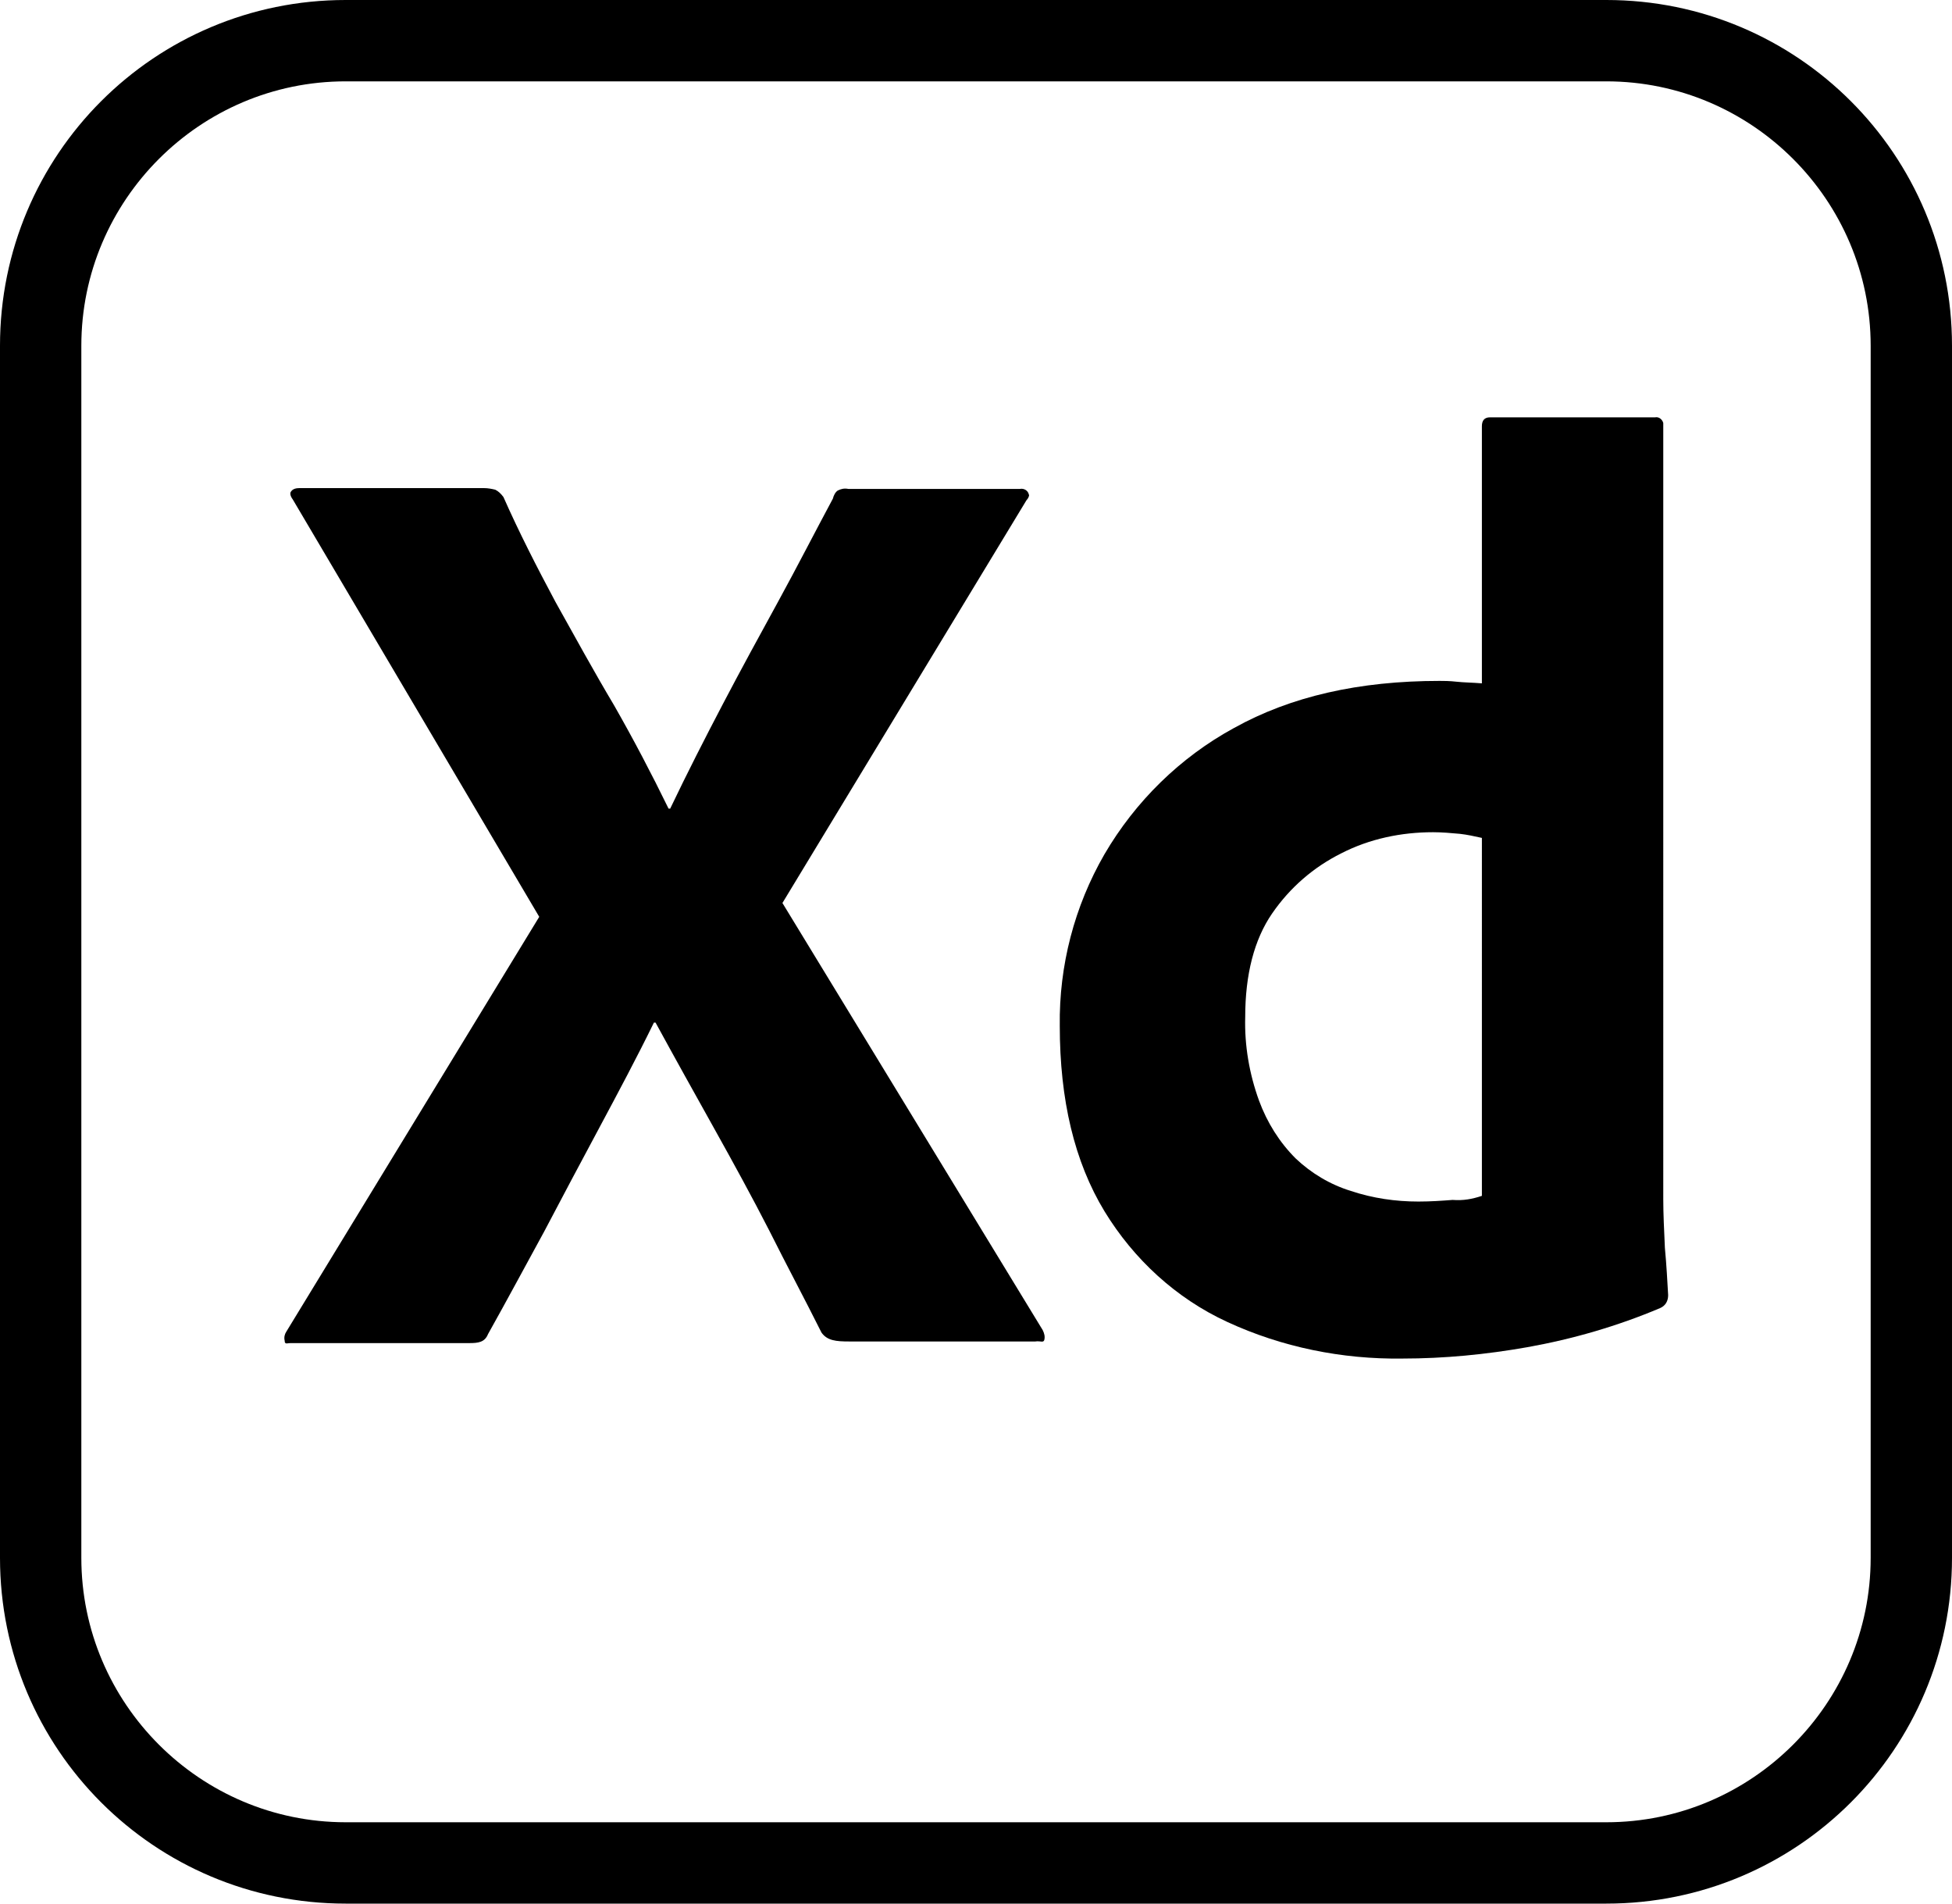 <?xml version="1.0" encoding="utf-8"?>
<!-- Generator: Adobe Illustrator 28.2.0, SVG Export Plug-In . SVG Version: 6.00 Build 0)  -->
<svg version="1.1" id="Layer_1" xmlns="http://www.w3.org/2000/svg" xmlns:xlink="http://www.w3.org/1999/xlink" x="0px" y="0px"
	 viewBox="0 0 240 234" style="enable-background:new 0 0 240 234;" xml:space="preserve">
<g id="UI_UX_Surface">
	<g id="Outline_no_shadow">
		<g>
			<path d="M197.5,10c17.9,0,32.5,14.6,32.5,32.5v149c0,17.9-14.6,32.5-32.5,32.5h-155C24.6,224,10,209.4,10,191.5v-149
				C10,24.6,24.6,10,42.5,10H197.5 M197.5,0h-155C19,0,0,19,0,42.5v149C0,215,19,234,42.5,234h155c23.5,0,42.5-19,42.5-42.5v-149
				C240,19,221,0,197.5,0L197.5,0z"/>
		</g>
	</g>
</g>
<g id="Outlined_Mnemonics_Logos">
	<g id="Xd">
		<path d="M128.4,164.7c-0.1,0.4-0.5,0.1-1.1,0.2h-22.9c-1.6,0-2.7-0.1-3.4-1.1c-2.1-4.2-4.3-8.3-6.4-12.5
			c-2.1-4.1-4.4-8.3-6.8-12.6c-2.4-4.3-4.8-8.6-7.2-13h-0.2c-2.1,4.3-4.4,8.6-6.7,12.9c-2.3,4.3-4.6,8.6-6.8,12.8
			c-2.3,4.2-4.6,8.5-6.9,12.6c-0.4,1-1.2,1.1-2.3,1.1h-22c-0.4,0-0.7,0.2-0.7-0.3c-0.1-0.4,0-0.8,0.2-1.1l31.1-51L36,61.4
			c-0.3-0.4-0.4-0.8-0.2-1c0.2-0.3,0.6-0.4,1-0.4h22.7c0.5,0,1,0.1,1.4,0.2c0.4,0.2,0.7,0.5,1,0.9c1.9,4.3,4.1,8.6,6.4,12.9
			c2.4,4.3,4.7,8.5,7.2,12.7c2.4,4.2,4.6,8.4,6.7,12.7h0.2c2.1-4.4,4.3-8.7,6.5-12.9c2.2-4.2,4.5-8.4,6.8-12.6s4.5-8.5,6.7-12.6
			c0.1-0.4,0.3-0.8,0.6-1c0.4-0.2,0.8-0.3,1.3-0.2h21.1c0.5-0.1,1,0.2,1.1,0.7c0.1,0.1-0.1,0.5-0.3,0.7l-30,49.5l32,52.5
			C128.4,163.9,128.5,164.3,128.4,164.7z"/>
		<path d="M204.7,153.4c-0.1-2.2-0.2-4.2-0.2-6V52.2c0,0,0-0.1,0-0.2c-0.1-0.4-0.5-0.8-1-0.7h-20.3c-0.7,0-1,0.4-1,1.1V84
			c-1.2-0.1-2.2-0.1-3.1-0.2c-0.9-0.1-1.6-0.1-2.1-0.1c-9.9,0-18.3,1.9-25.3,5.8c-6.6,3.6-12.1,9-15.9,15.5
			c-3.7,6.4-5.6,13.7-5.5,21.1c0,9.1,1.8,16.7,5.5,22.8c3.6,5.9,8.8,10.7,15.1,13.6c6.7,3.1,14.1,4.6,21.5,4.5
			c5.2,0,10.3-0.5,15.4-1.4c5.6-1,11.1-2.6,16.3-4.8c0.7-0.3,1-0.9,1-1.6C205,157.5,204.9,155.5,204.7,153.4z M182.2,147
			c-1.2,0.4-2.3,0.6-3.6,0.5c-1.3,0.1-2.7,0.2-4.2,0.2c-2.8,0-5.6-0.4-8.3-1.3c-2.6-0.8-4.9-2.2-6.8-4c-2-2-3.5-4.4-4.5-7.1
			c-1.2-3.3-1.8-6.8-1.7-10.3c0-5.2,1.1-9.5,3.3-12.7c2.2-3.2,5.1-5.7,8.5-7.4c3.5-1.8,7.4-2.6,11.3-2.6c1.1,0,2.2,0.1,3.3,0.2
			c0.9,0.1,1.8,0.3,2.7,0.5V147z"/>
	</g>
</g>
</svg>

